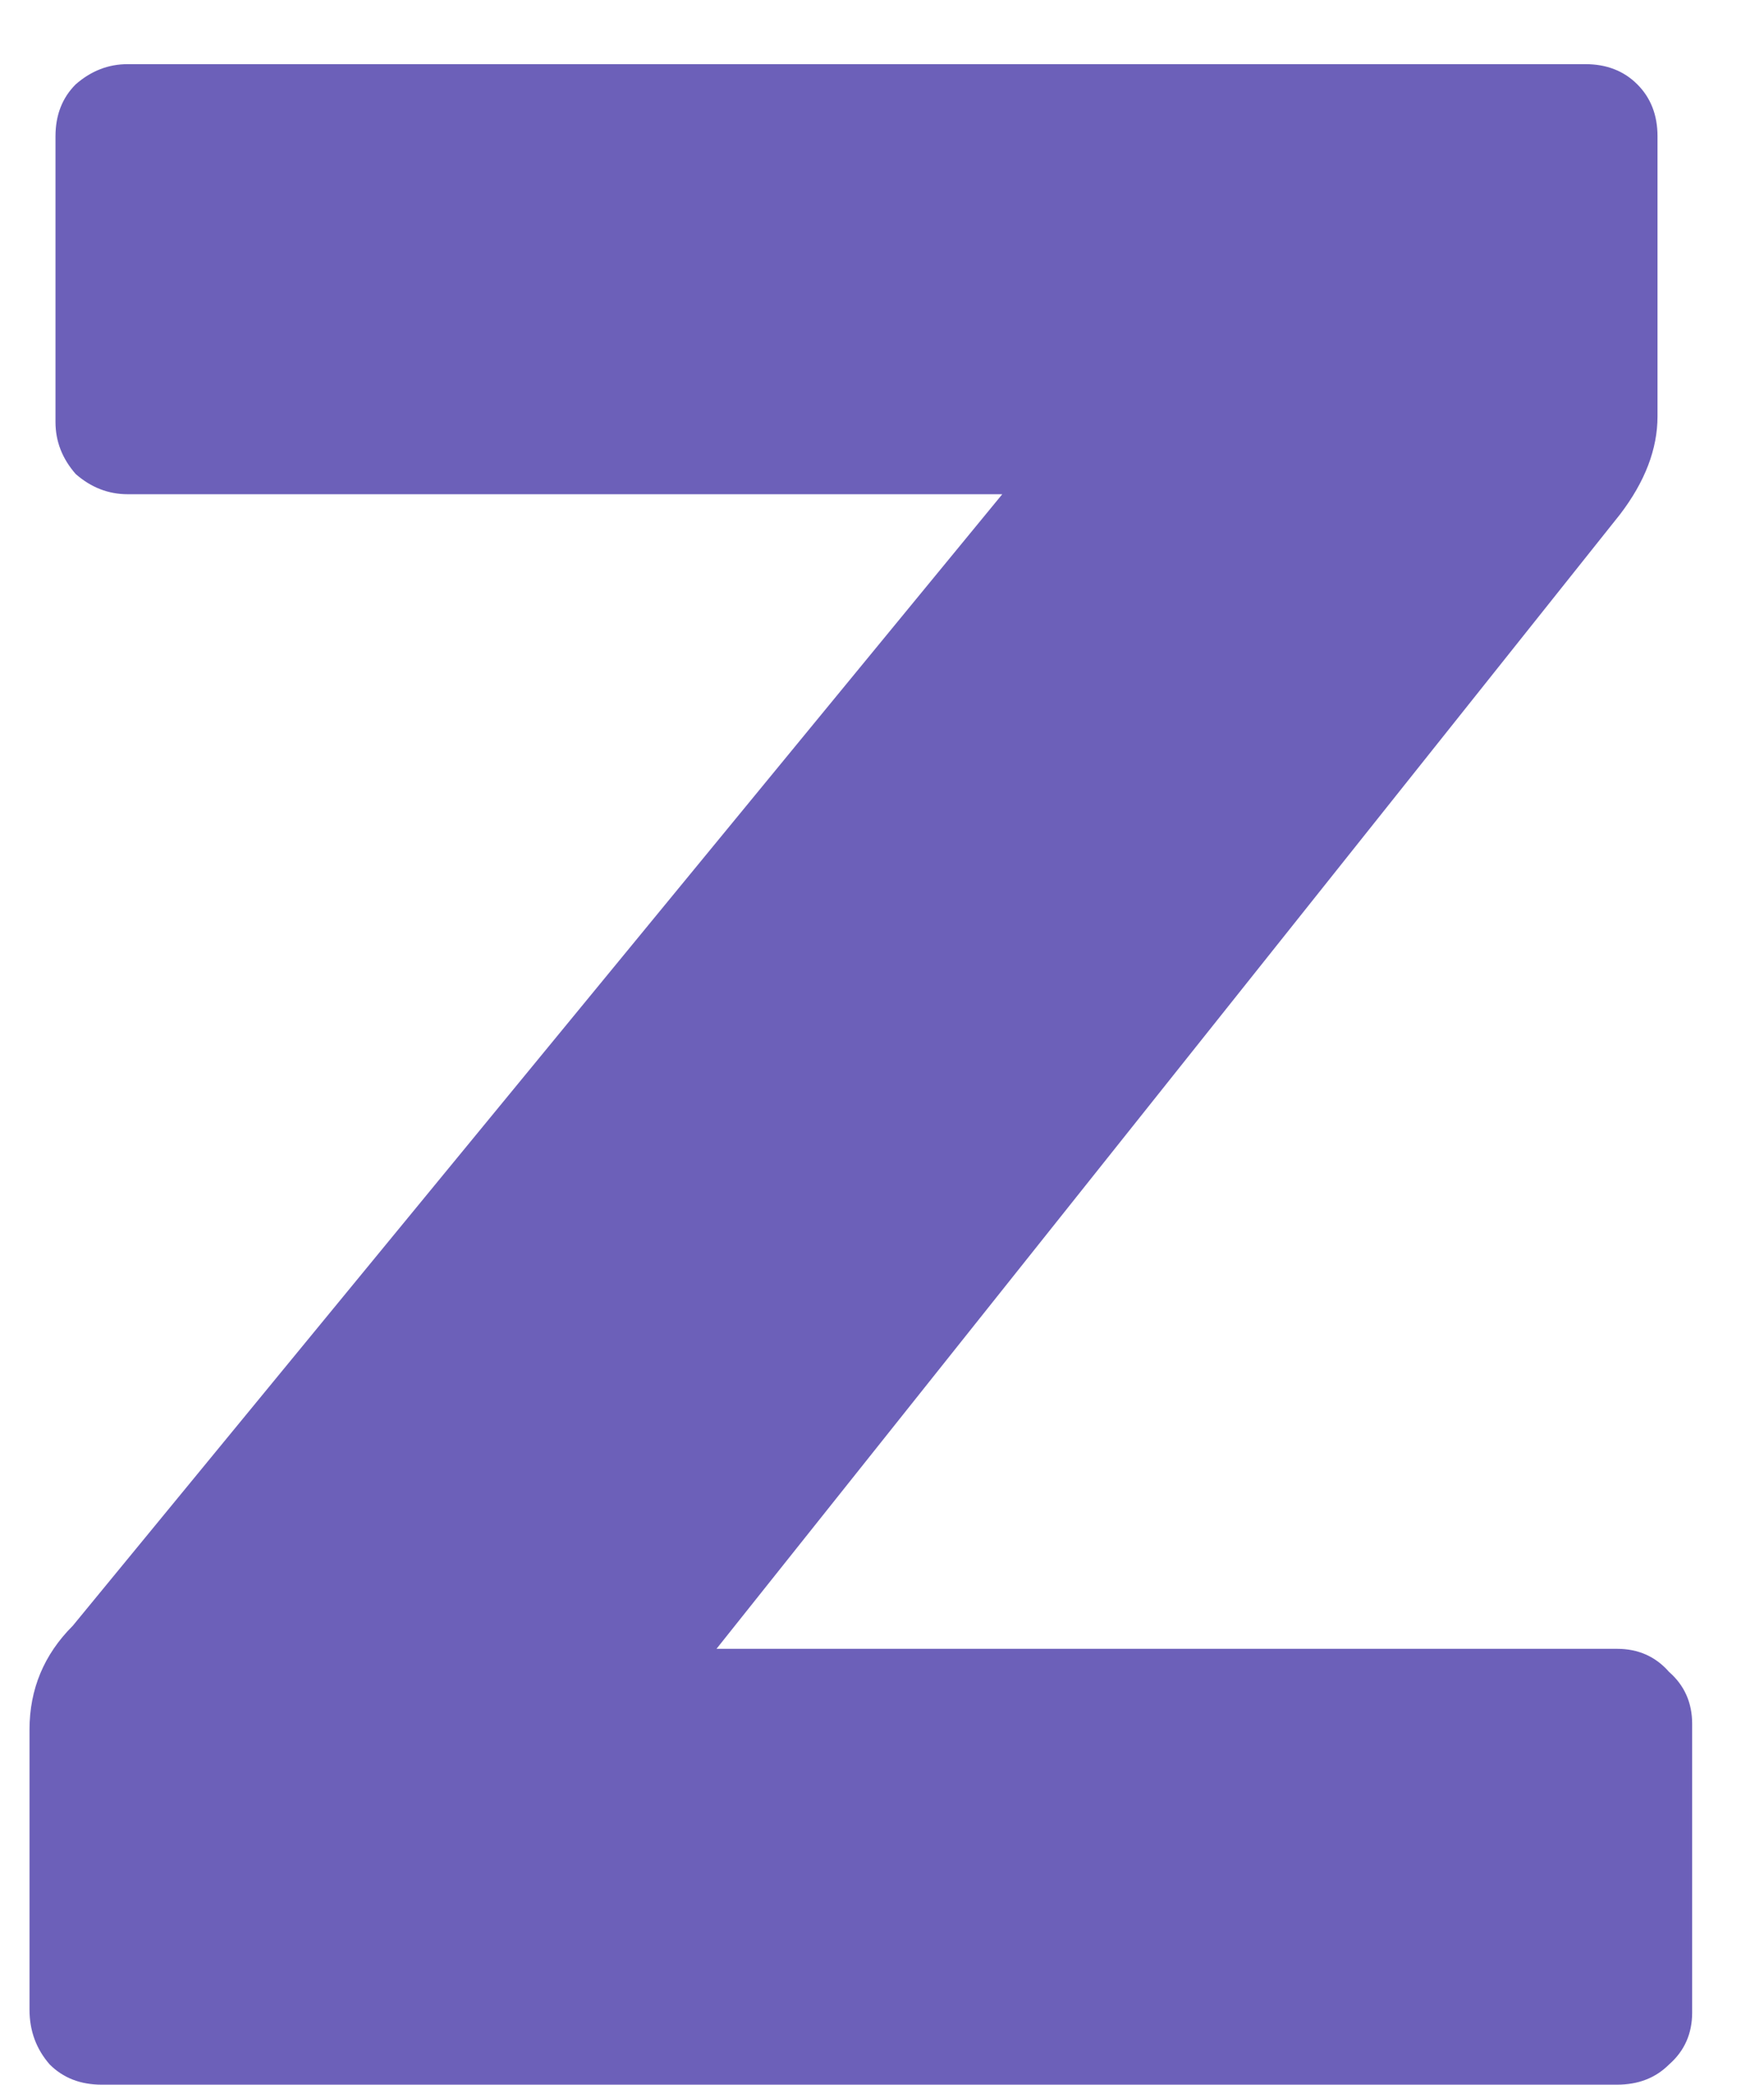 <svg width="22" height="26" viewBox="0 0 22 26" fill="none" xmlns="http://www.w3.org/2000/svg">
<path d="M1.268 26C1.004 26 0.788 25.916 0.62 25.748C0.452 25.556 0.368 25.328 0.368 25.064V21.572C0.368 21.068 0.548 20.636 0.908 20.276L12.5 6.164H1.592C1.352 6.164 1.136 6.08 0.944 5.912C0.776 5.72 0.692 5.504 0.692 5.264V1.7C0.692 1.436 0.776 1.22 0.944 1.052C1.136 0.884 1.352 0.8 1.592 0.8H19.772C20.036 0.8 20.252 0.884 20.42 1.052C20.588 1.22 20.672 1.436 20.672 1.7V5.192C20.672 5.6 20.516 6.008 20.204 6.416L8.936 20.564H20.168C20.432 20.564 20.648 20.66 20.816 20.852C21.008 21.02 21.104 21.236 21.104 21.5V25.1C21.104 25.364 21.008 25.58 20.816 25.748C20.648 25.916 20.432 26 20.168 26H1.268Z" fill="#6C60B9"/>
</svg>
